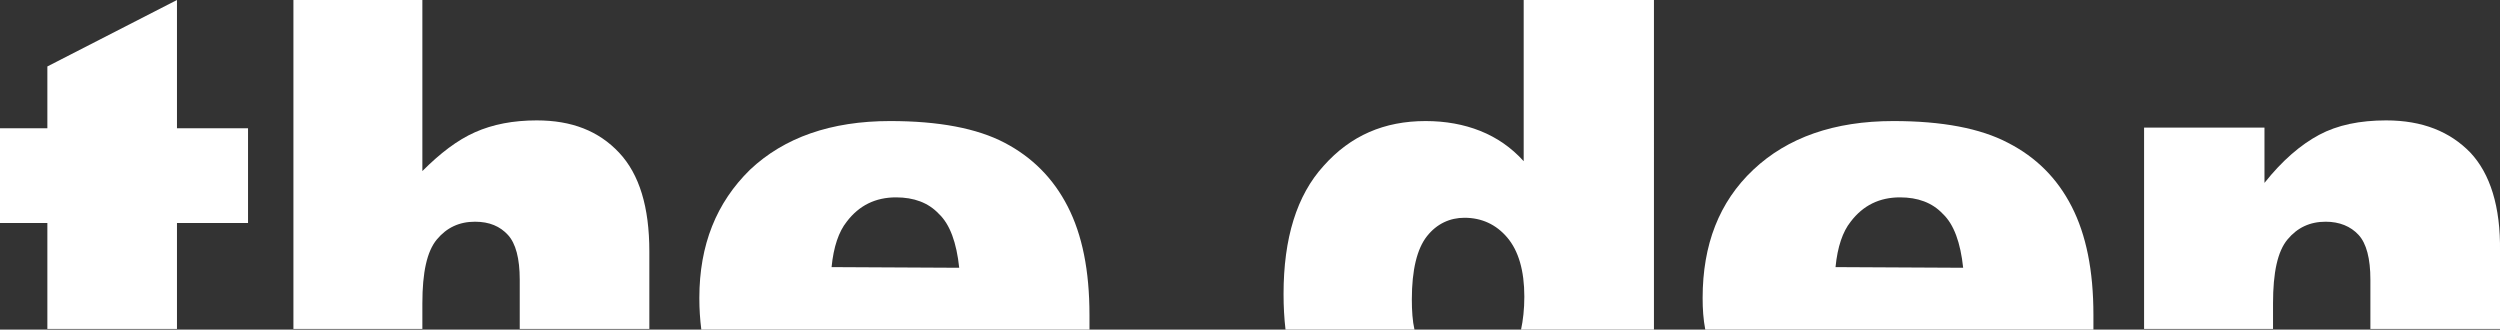 <?xml version="1.0" encoding="UTF-8"?>
<svg id="Layer_2" data-name="Layer 2" xmlns="http://www.w3.org/2000/svg" viewBox="0 0 380 50.1">
  <rect x="0" y="0" width="380" height="50.1" fill="#333333" stroke="none"/>
  <defs>
    <style>
      .cls-1 {
        fill: #fff;
      }
    </style>
  </defs>
  <g id="Layer_1-2" data-name="Layer 1">
    <g>
      <polygon class="cls-1" points="26.9 0 7.2 10.1 7.2 19.5 0 19.5 0 33.9 7.2 33.9 7.2 50 26.9 50 26.9 33.9 37.7 33.9 37.7 19.5 26.9 19.5 26.9 0"/>
      <path class="cls-1" d="m81.6,18.3c-3.6,0-6.7.6-9.4,1.8s-5.3,3.2-8,5.9V0h-19.6v50h19.6v-3.9c0-4.7.7-7.9,2.2-9.7,1.5-1.8,3.4-2.7,5.8-2.7,2.2,0,3.8.7,5,2,1.2,1.3,1.8,3.6,1.8,6.8v7.5h19.7v-11.8c0-6.7-1.5-11.7-4.6-15-3.1-3.3-7.2-4.9-12.5-4.9Z"/>
      <path class="cls-1" d="m152.7,21.7c-4.2-2.2-10-3.3-17.4-3.3-9,0-16.1,2.5-21.3,7.4-5.1,5-7.7,11.4-7.7,19.5,0,1.7.1,3.2.3,4.8h59v-2.2c0-6.8-1.1-12.2-3.3-16.5-2.2-4.3-5.4-7.5-9.6-9.7Zm-26.3,18.9c.3-3.1,1.1-5.4,2.3-6.9,1.9-2.5,4.4-3.7,7.5-3.7,2.7,0,4.9.8,6.5,2.5,1.7,1.6,2.7,4.4,3.1,8.2l-19.4-.1Z"/>
      <path class="cls-1" d="m231.6,24.5c-1.9-2.1-4.1-3.6-6.6-4.6s-5.3-1.5-8.3-1.5c-6.3,0-11.4,2.2-15.5,6.8-4.1,4.5-6.1,11-6.1,19.5,0,1.9.1,3.7.3,5.4h19.6c-.3-1.3-.4-2.9-.4-4.6,0-4.5.8-7.7,2.3-9.6,1.5-1.9,3.5-2.8,5.7-2.8,2.6,0,4.8,1,6.5,3s2.6,5,2.6,9c0,1.9-.2,3.6-.5,5h20.2V0h-19.8v24.5Z"/>
      <path class="cls-1" d="m305.2,21.7c-4.2-2.2-10-3.3-17.4-3.3-9,0-16.1,2.5-21.3,7.4-5.2,4.9-7.7,11.4-7.7,19.5,0,1.7.1,3.2.4,4.8h59v-2.2c0-6.8-1.1-12.2-3.3-16.5-2.2-4.3-5.4-7.5-9.7-9.7Zm-26.2,18.9c.3-3.1,1.1-5.4,2.3-6.9,1.9-2.5,4.4-3.7,7.5-3.7,2.7,0,4.9.8,6.5,2.5,1.7,1.6,2.7,4.4,3.1,8.2l-19.4-.1Z"/>
      <path class="cls-1" d="m375.5,23.2c-3.1-3.2-7.3-4.9-12.8-4.9-4,0-7.4.7-10.2,2.2s-5.6,3.9-8.3,7.3v-8.4h-18.3v30.6h19.6v-3.9c0-4.7.7-7.9,2.2-9.7,1.5-1.8,3.4-2.7,5.8-2.7,2.1,0,3.8.7,5,2,1.2,1.3,1.8,3.6,1.8,6.8v7.5h19.7v-11.8c.1-6.8-1.5-11.8-4.5-15Z"/>
    </g>
  </g>
</svg>